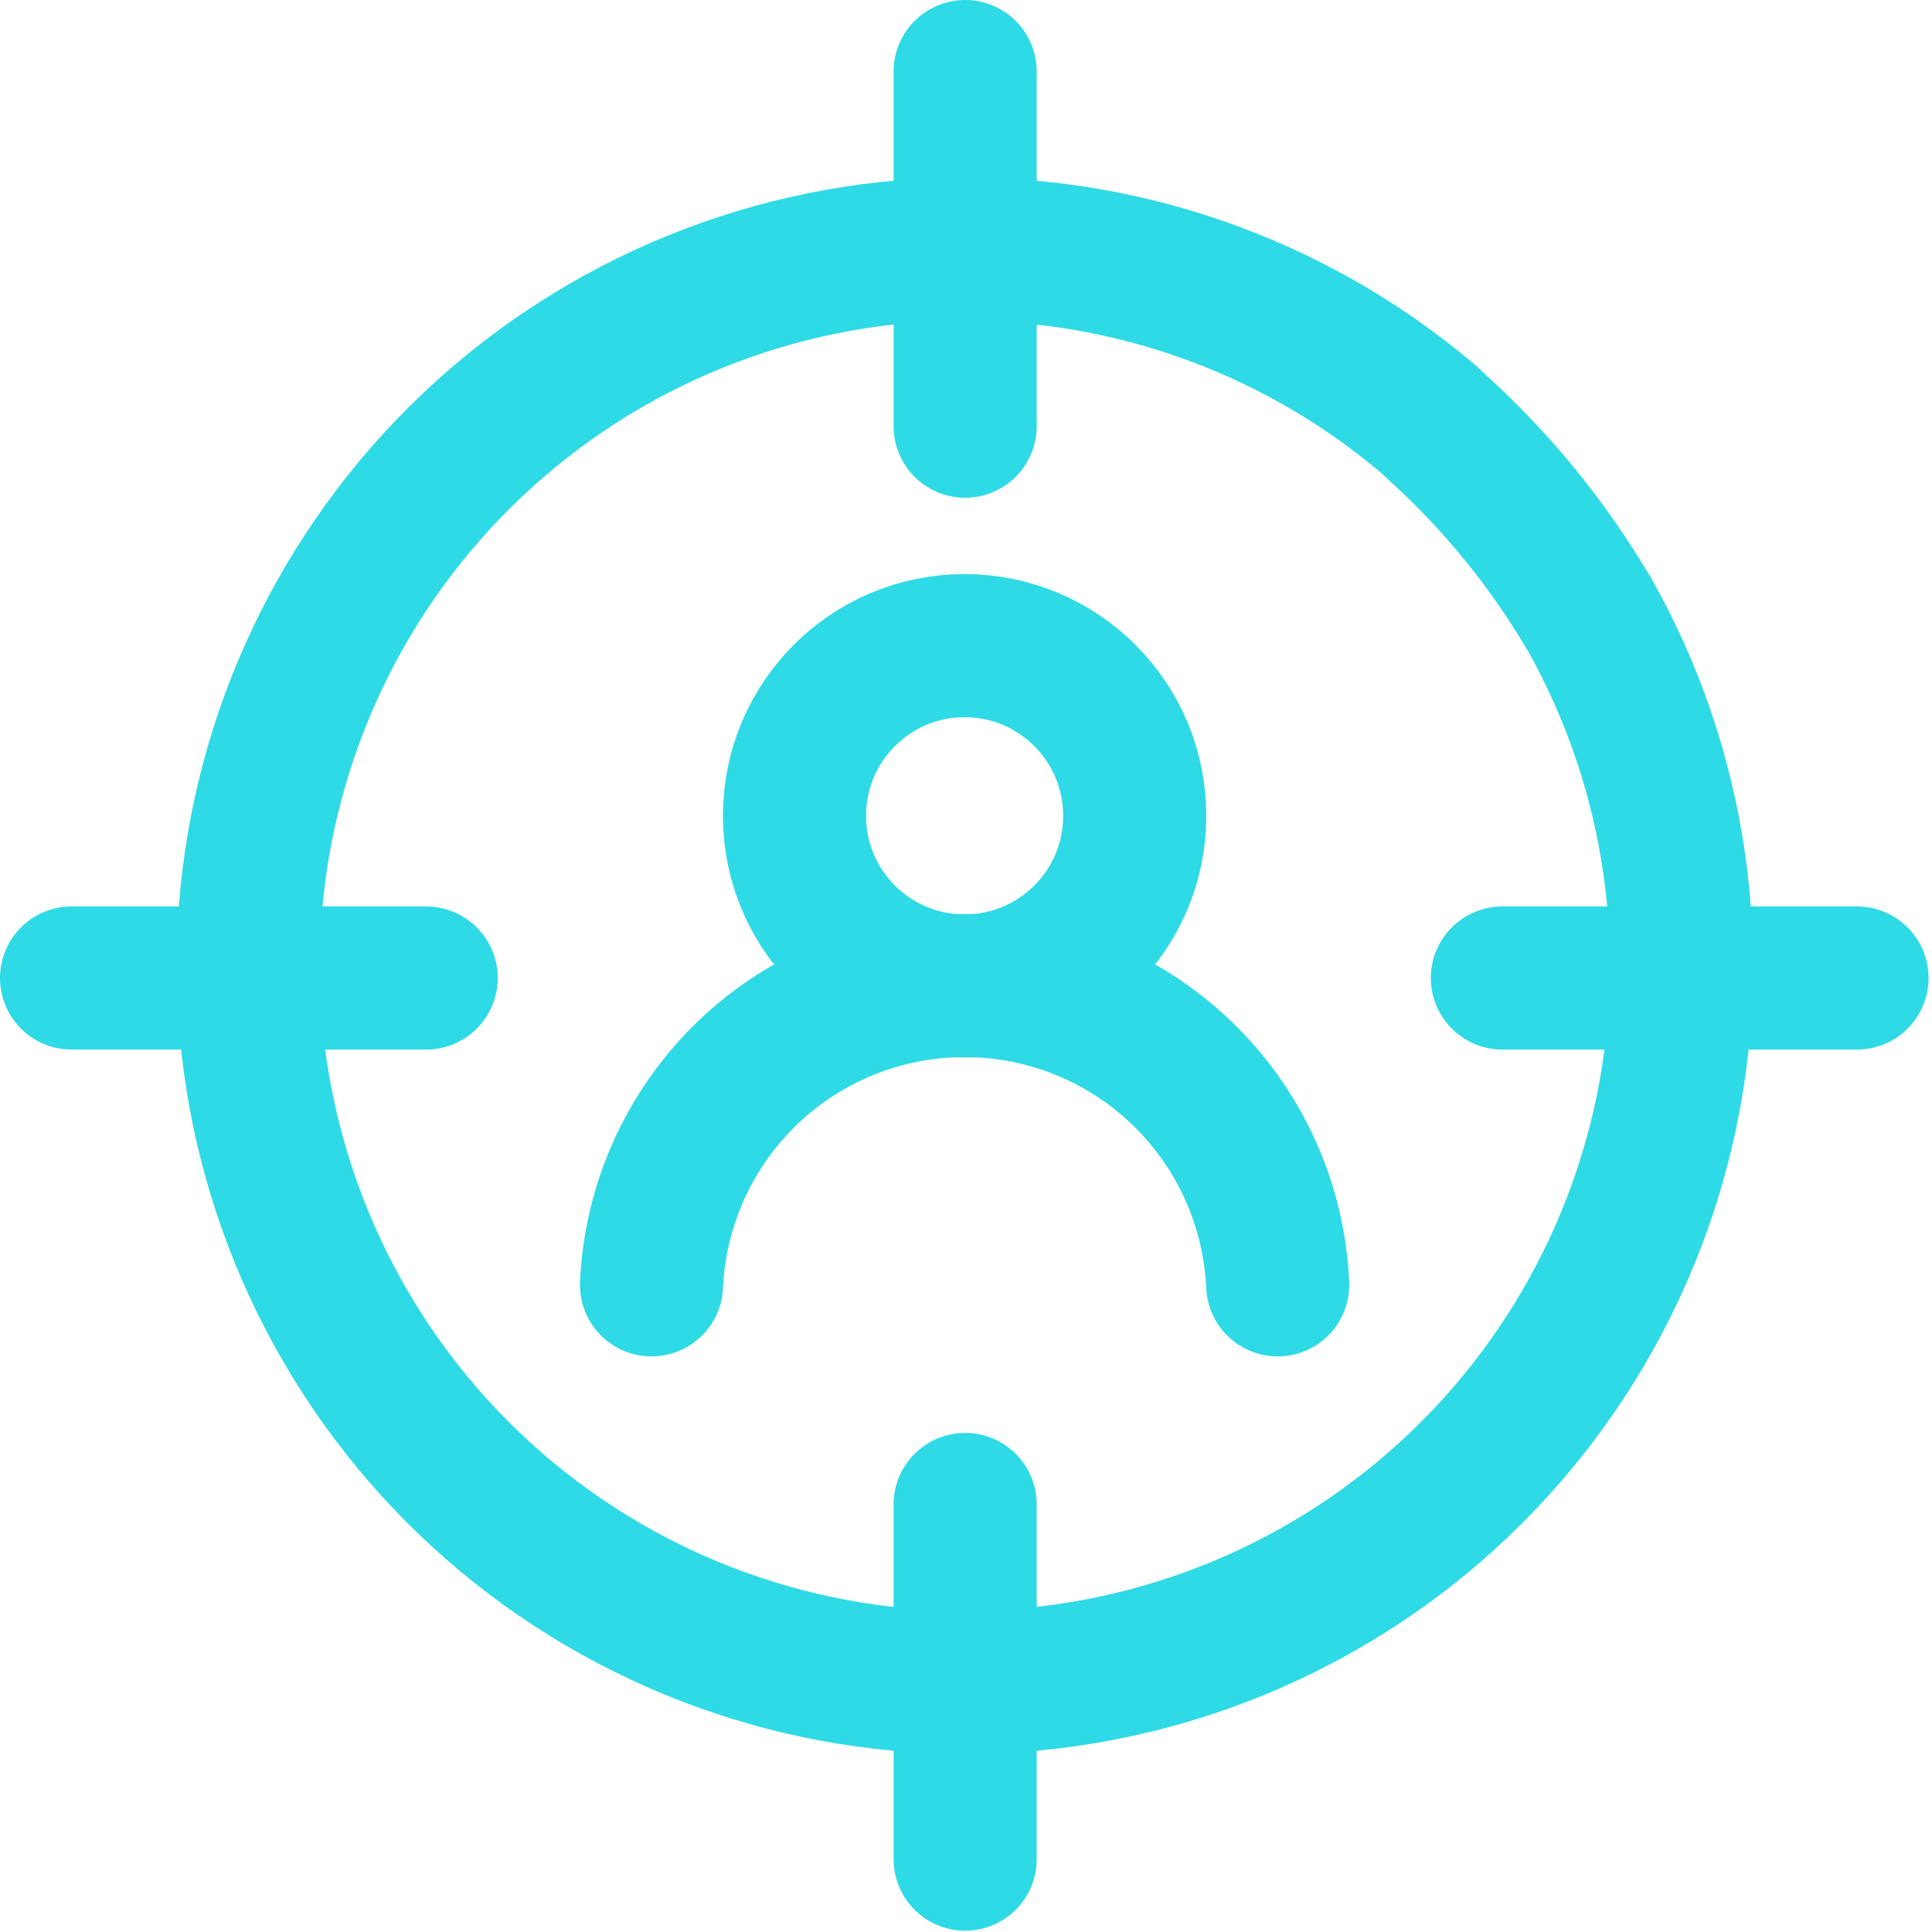 <svg width="27" height="27" viewBox="0 0 27 27" fill="none" xmlns="http://www.w3.org/2000/svg">
<path d="M13.48 13.779C14.794 13.779 15.858 12.714 15.858 11.401C15.858 10.088 14.794 9.023 13.48 9.023C12.167 9.023 11.103 10.088 11.103 11.401C11.103 12.714 12.167 13.779 13.48 13.779Z" stroke="#2EDAE5" stroke-width="2" stroke-linecap="round" stroke-linejoin="round"/>
<path d="M17.856 17.956C17.805 16.83 17.322 15.767 16.507 14.987C15.692 14.208 14.608 13.773 13.48 13.773C12.353 13.773 11.269 14.208 10.454 14.987C9.639 15.767 9.156 16.83 9.105 17.956" stroke="#2EDAE5" stroke-width="2" stroke-linecap="round" stroke-linejoin="round"/>
<path d="M22.202 8.565C23.434 10.744 23.806 13.305 23.244 15.745C22.682 18.184 21.227 20.325 19.166 21.745C17.104 23.165 14.585 23.761 12.105 23.417C9.626 23.072 7.365 21.811 5.769 19.883C4.173 17.954 3.356 15.498 3.481 12.998C3.605 10.498 4.662 8.135 6.442 6.374C8.222 4.614 10.597 3.584 13.098 3.488C15.6 3.391 18.047 4.235 19.957 5.853L20.105 5.991C20.928 6.739 21.634 7.607 22.199 8.565H22.202Z" stroke="#2EDAE5" stroke-width="2" stroke-linecap="round" stroke-linejoin="round"/>
<path d="M13.488 5.956V1" stroke="#2EDAE5" stroke-width="2" stroke-linecap="round" stroke-linejoin="round"/>
<path d="M13.488 25.982V21.025" stroke="#2EDAE5" stroke-width="2" stroke-linecap="round" stroke-linejoin="round"/>
<path d="M20.996 13.668H25.952" stroke="#2EDAE5" stroke-width="2" stroke-linecap="round" stroke-linejoin="round"/>
<path d="M1 13.668H5.956" stroke="#2EDAE5" stroke-width="2" stroke-linecap="round" stroke-linejoin="round"/>
</svg>
